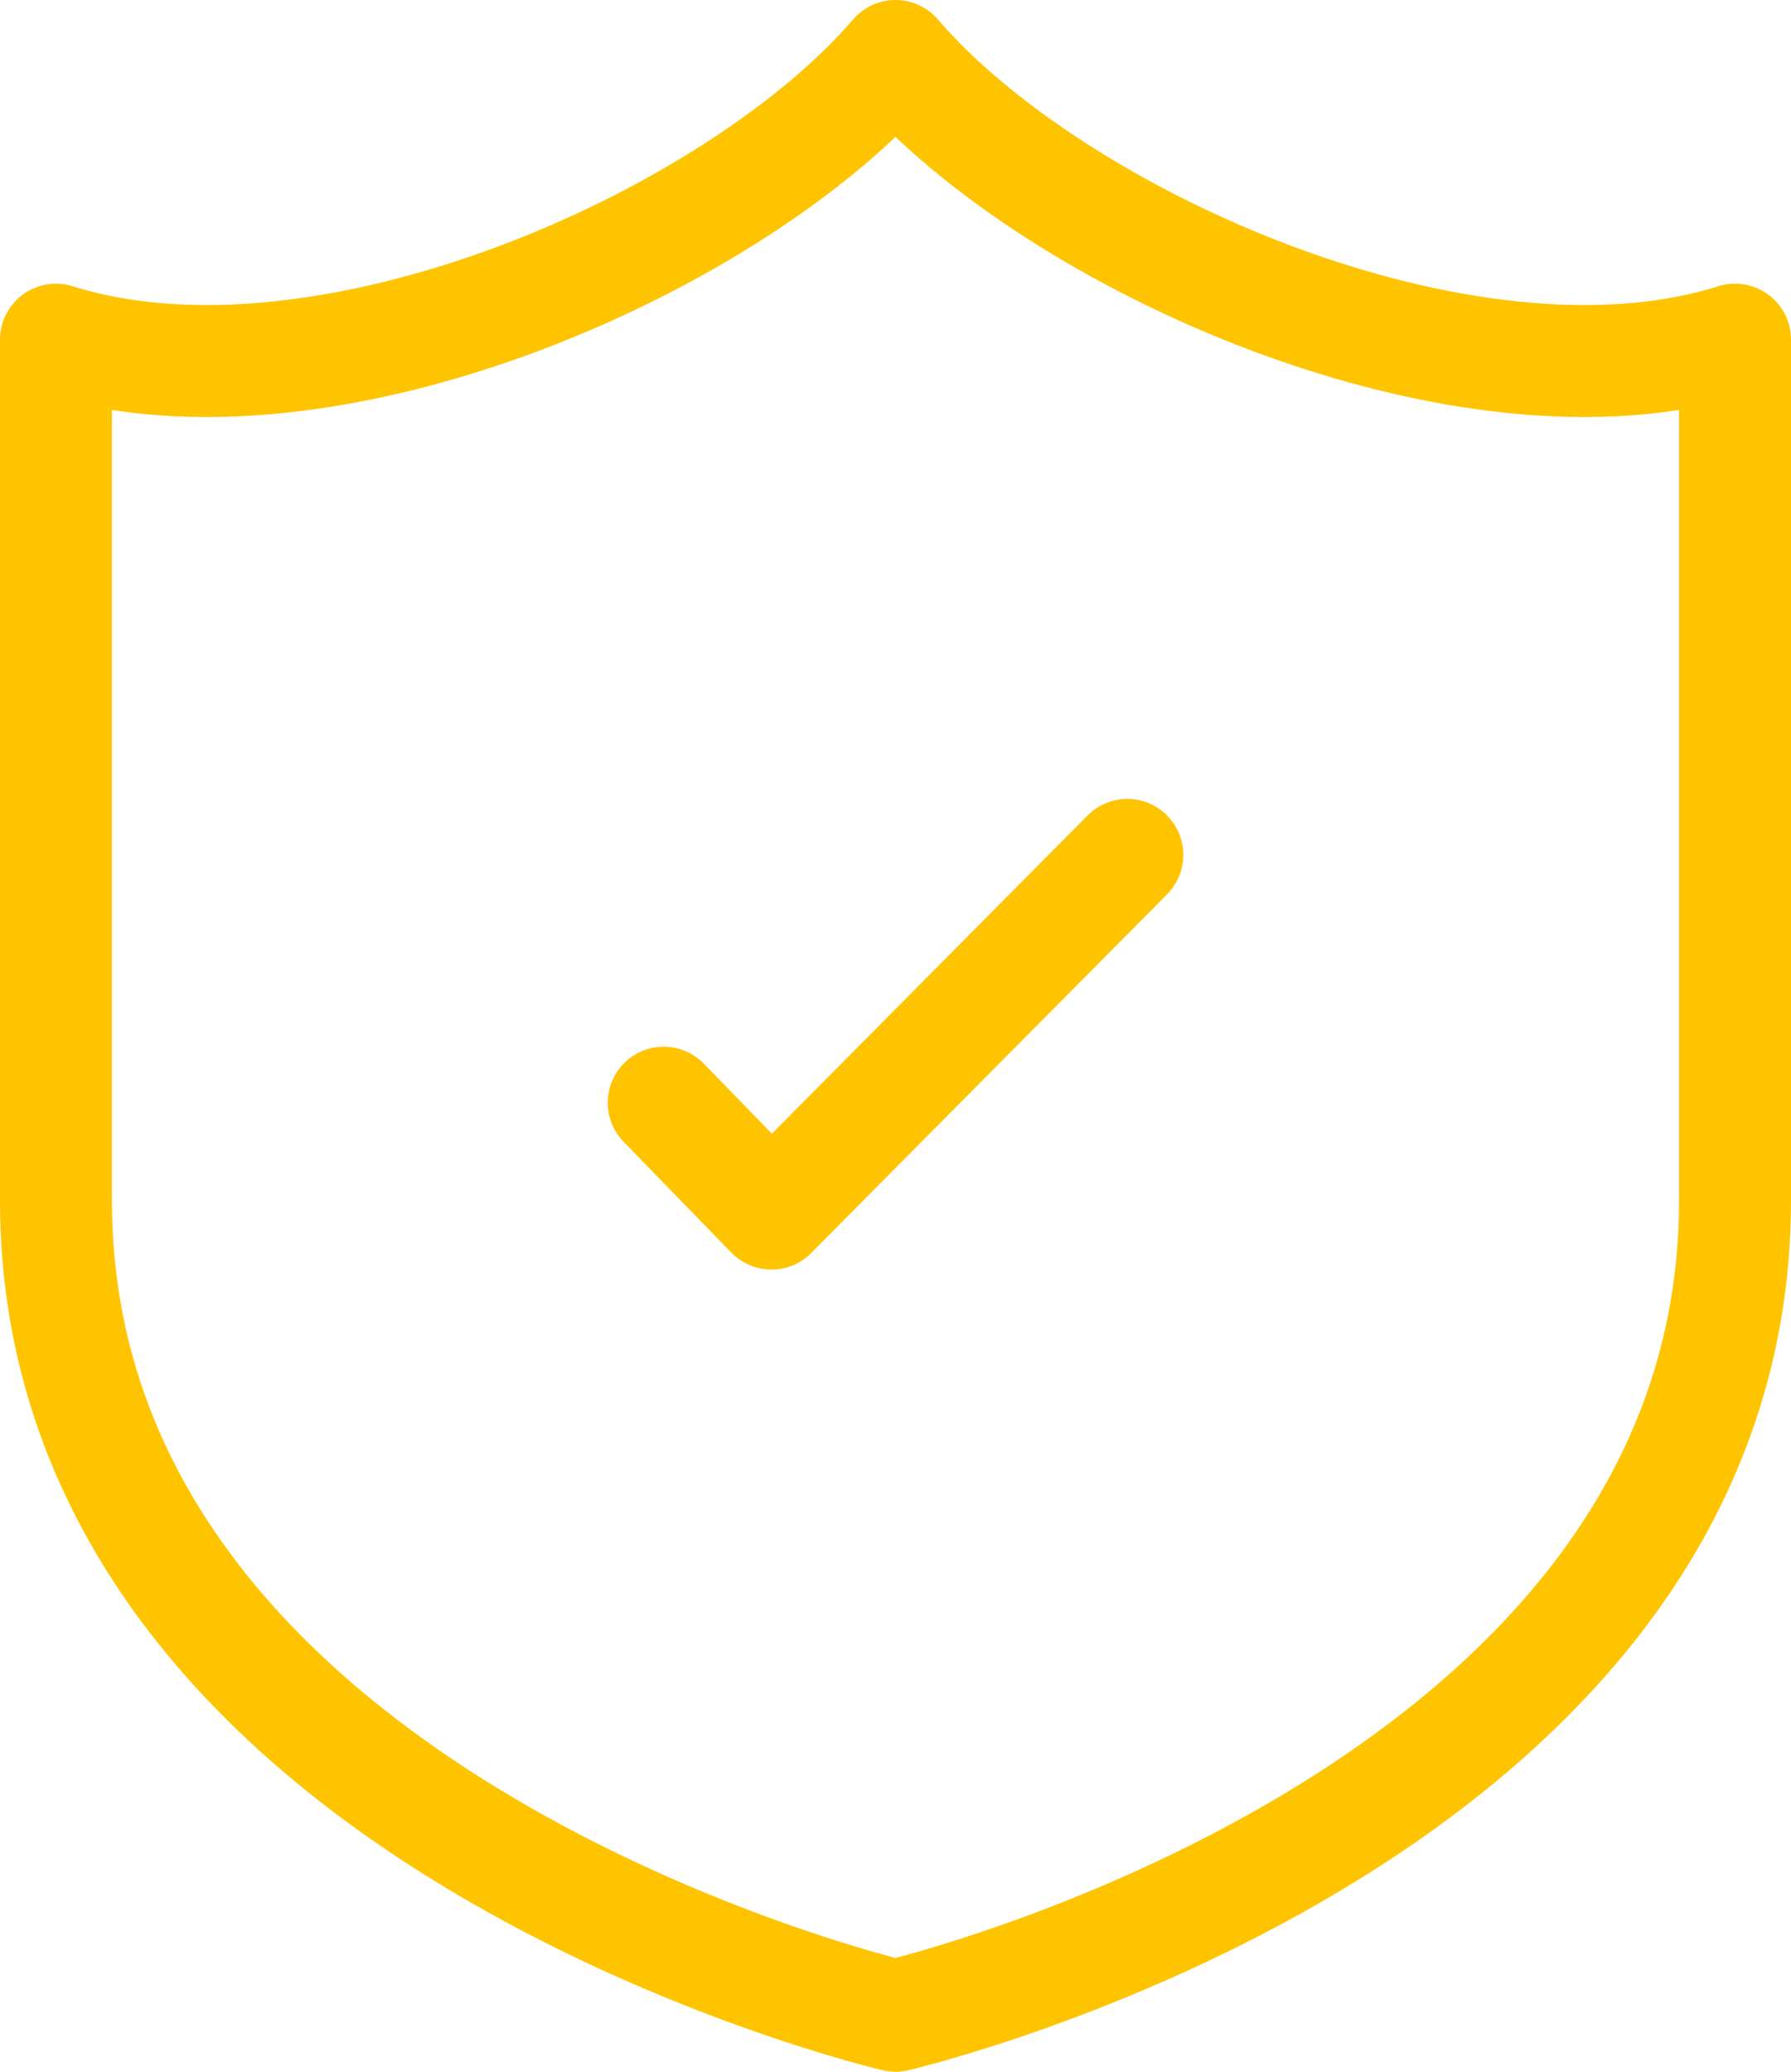 <?xml version="1.0" encoding="UTF-8"?> <svg xmlns="http://www.w3.org/2000/svg" xmlns:xlink="http://www.w3.org/1999/xlink" width="64" height="74" viewBox="0 0 64 74"> <g id="Canvas" fill="none"> <g id="Group"> <g id="Vector"> <path d="M -4.45048e-07 8.852L 3.85 12.812L 16.567 0" stroke-width="4" stroke-miterlimit="10" stroke-linecap="round" stroke-linejoin="round" transform="translate(23.717 30.536)" stroke="#FFC400"></path> </g> <g id="Vector_2"> <path d="M 30 0C 24.3 6.639 9.6 13.161 0 10.133C 0 27.604 0 27.371 0 40.882C 0 63.012 30 70 30 70C 30 70 60 63.012 60 40.882C 60 27.371 60 27.604 60 10.133C 50.4 13.161 35.7 6.639 30 0Z" stroke-width="4" stroke-miterlimit="10" stroke-linecap="round" stroke-linejoin="round" transform="translate(2 2)" stroke="#FFC400"></path> </g> </g> </g> </svg> 